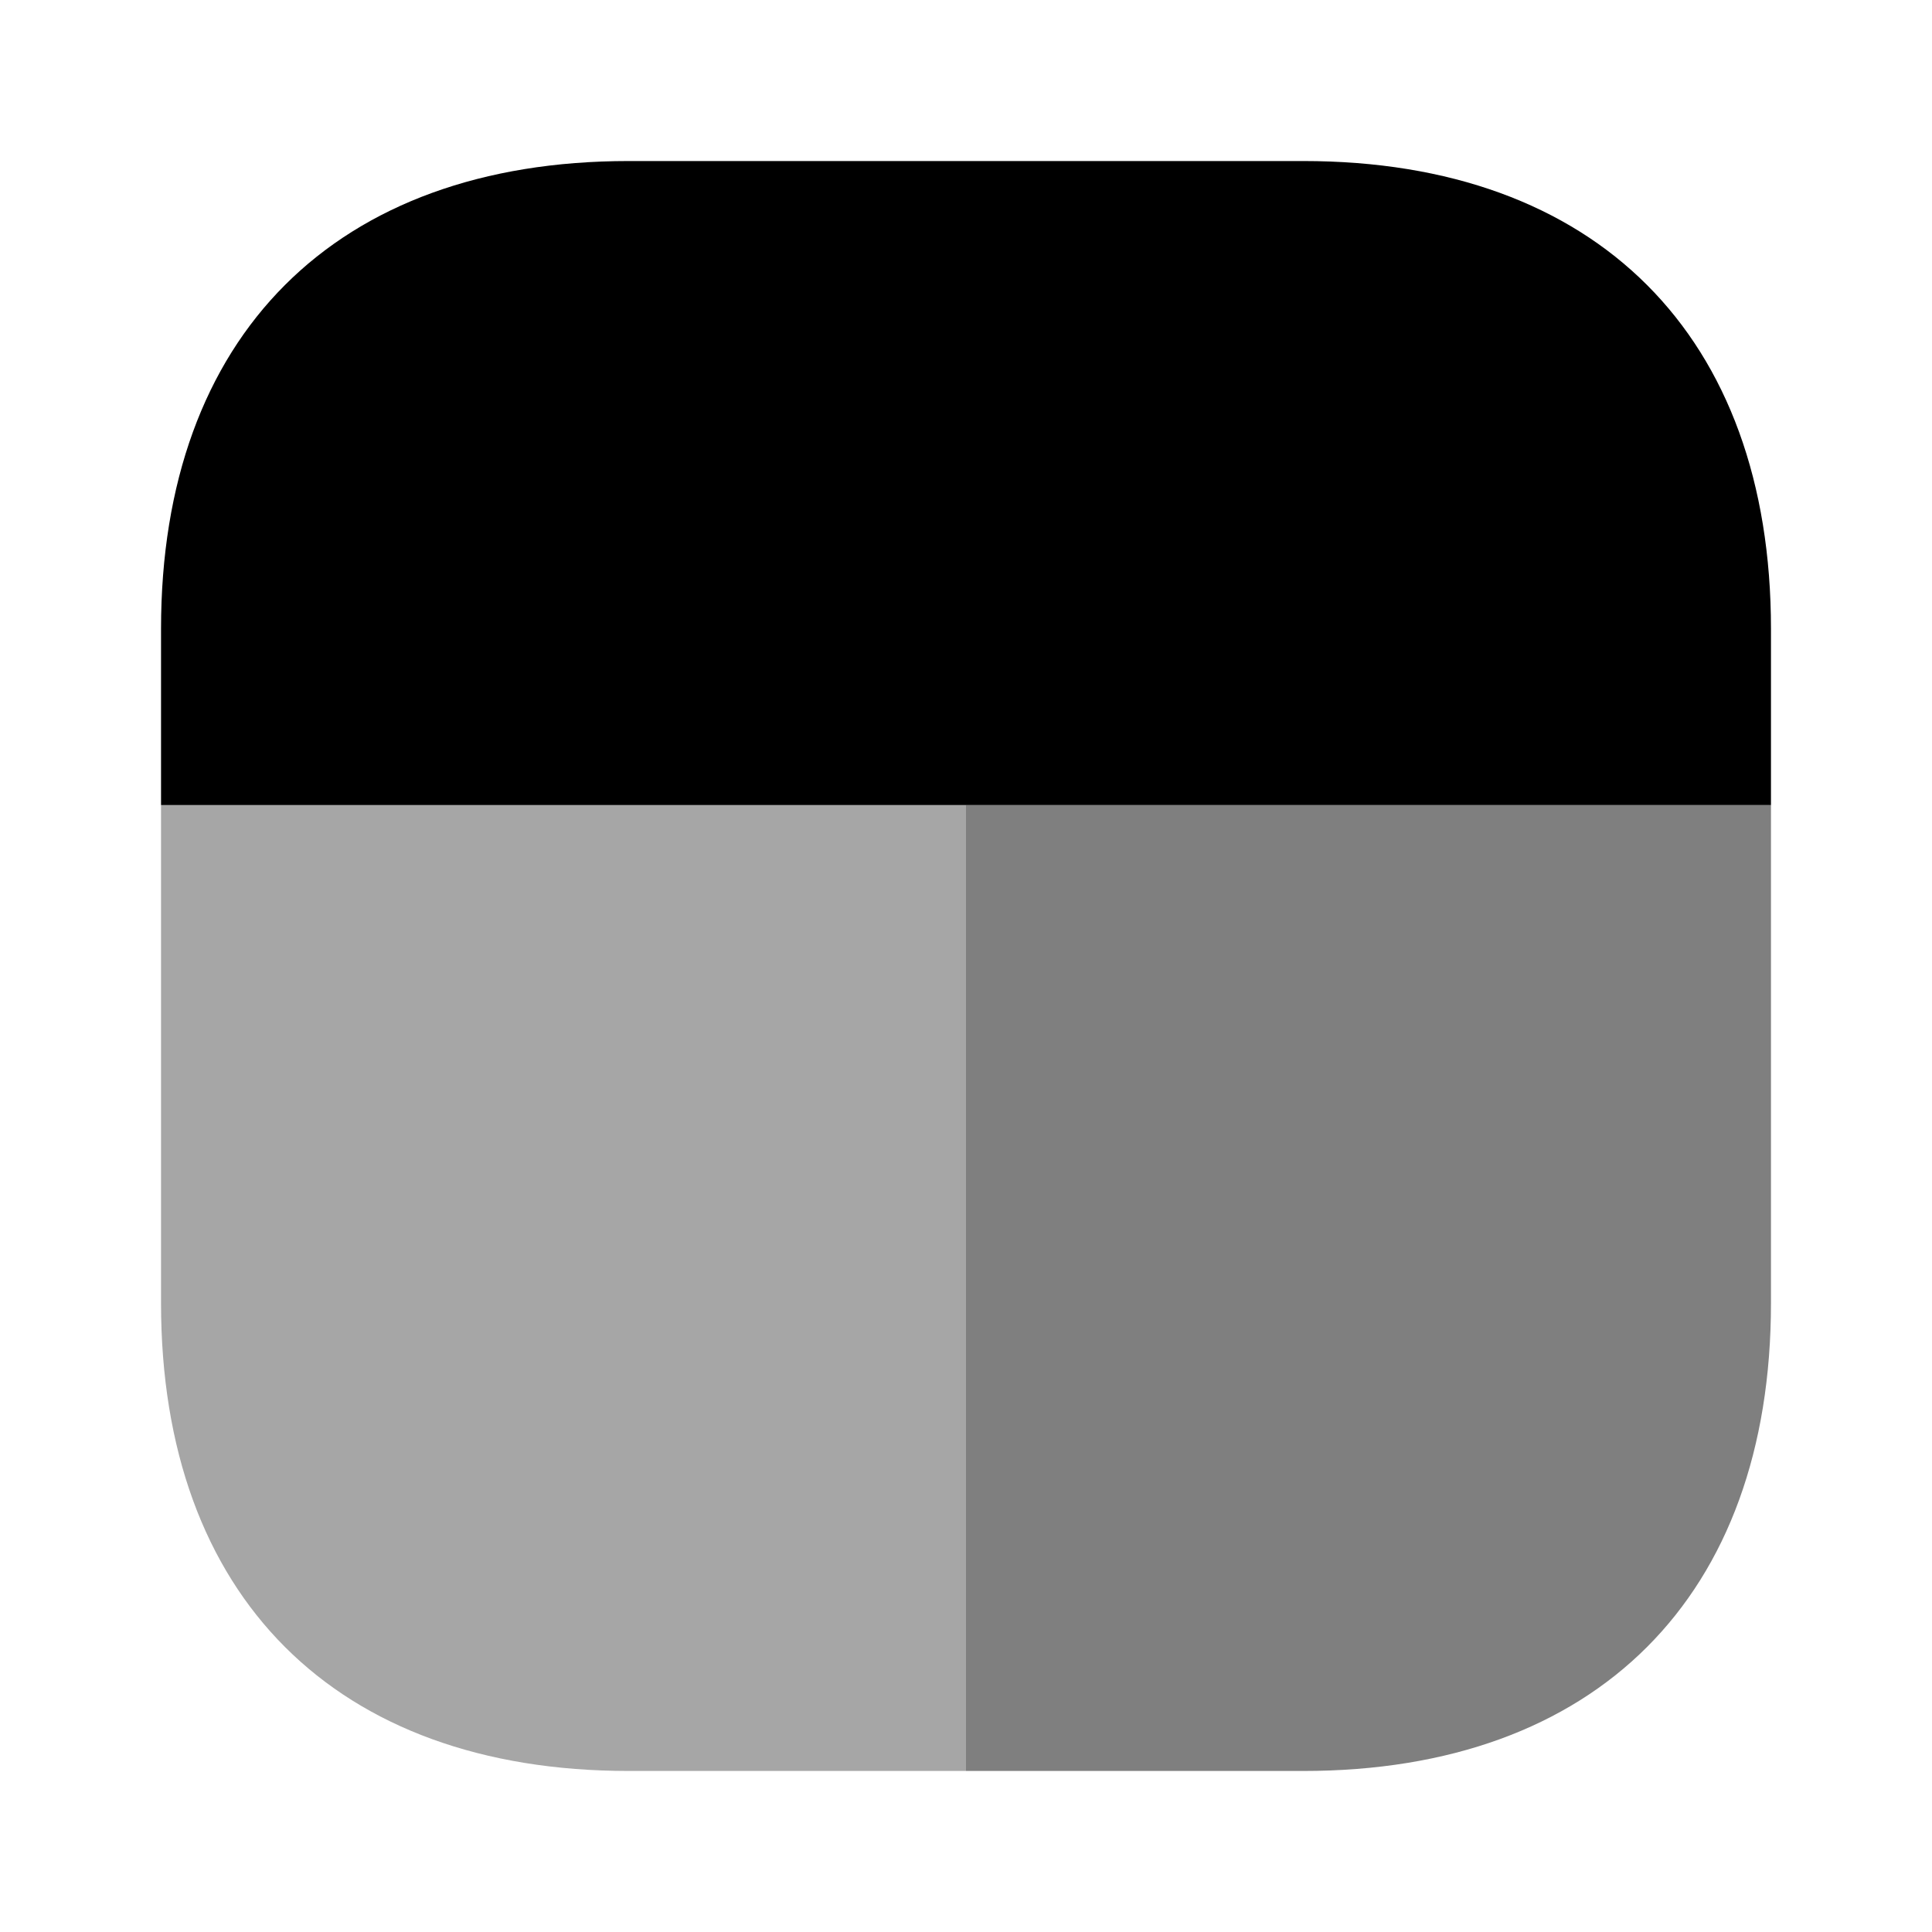 <svg  viewBox="0 0 20 20" fill="none" xmlns="http://www.w3.org/2000/svg">
<path opacity="0.35" d="M10 8.333V18.333H6.508C3.475 18.333 1.667 16.525 1.667 13.491V8.333H10Z" fill="currentColor"/>
<path d="M18.333 6.509V8.334H1.667V6.509C1.667 3.475 3.475 1.667 6.508 1.667H13.492C16.525 1.667 18.333 3.475 18.333 6.509Z" fill="currentColor"/>
<path opacity="0.5" d="M18.333 8.333V13.491C18.333 16.525 16.525 18.333 13.492 18.333H10V8.333H18.333Z" fill="currentColor"/>
</svg>
